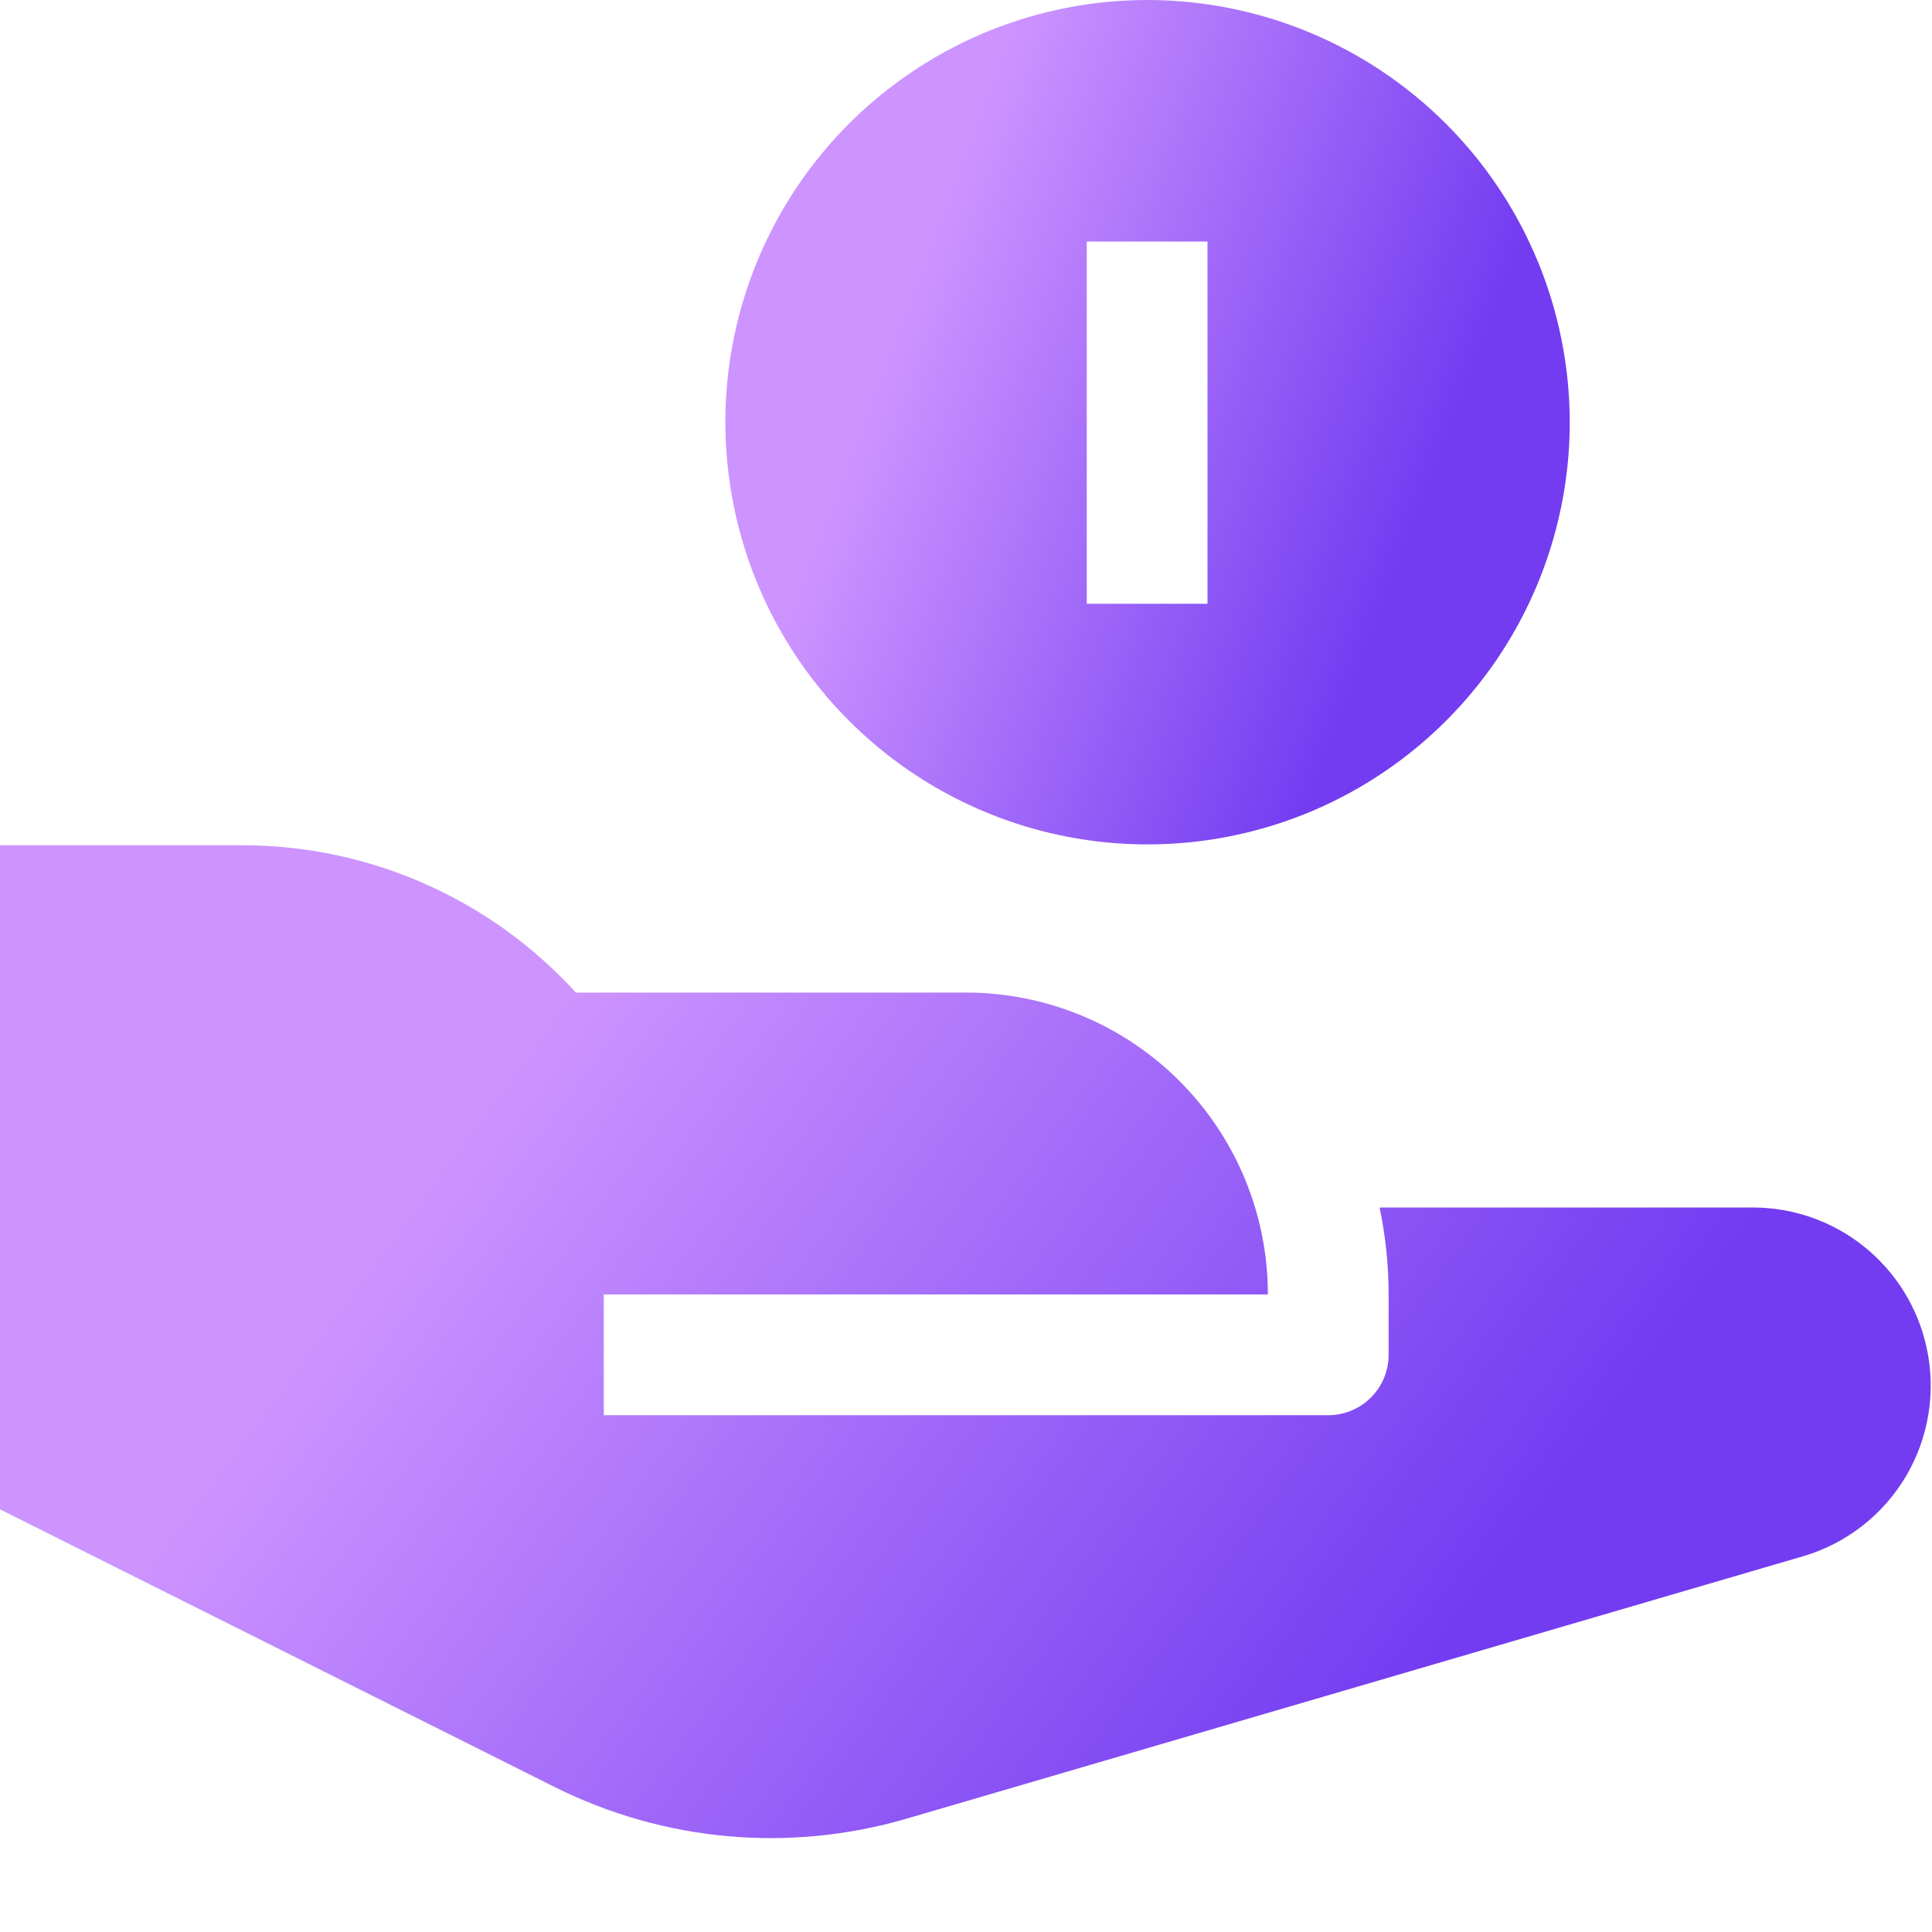 <svg width="32" height="32" viewBox="0 0 32 32" fill="none" xmlns="http://www.w3.org/2000/svg">
<path d="M19.007 0C17.624 0 16.272 0.41 15.122 1.179C13.972 1.947 13.076 3.039 12.546 4.317C12.017 5.595 11.879 7.001 12.149 8.357C12.418 9.714 13.084 10.96 14.062 11.938C15.04 12.916 16.286 13.582 17.643 13.852C18.999 14.121 20.405 13.983 21.683 13.454C22.961 12.924 24.053 12.028 24.822 10.878C25.59 9.728 26 8.376 26 6.993C25.998 5.139 25.261 3.361 23.95 2.05C22.639 0.739 20.861 0.002 19.007 0ZM20 10H18V4H20V10Z" fill="url(#paint0_linear_393_44899)"/>
<path d="M31.909 22.313C31.765 21.657 31.401 21.071 30.878 20.65C30.355 20.229 29.703 20 29.032 20H22.85C22.95 20.474 23 20.956 23 21.44V22.44C23 22.705 22.895 22.96 22.707 23.147C22.52 23.335 22.265 23.44 22 23.44H10V21.44H21C21 20.114 20.473 18.842 19.535 17.904C18.598 16.967 17.326 16.44 16 16.44H9.538C8.836 15.669 7.981 15.054 7.027 14.634C6.073 14.214 5.042 13.998 4 14H0V25L9.19 29.6C10.996 30.503 13.077 30.69 15.015 30.123L29.859 25.778C30.577 25.569 31.188 25.094 31.569 24.451C31.949 23.807 32.071 23.043 31.909 22.313Z" fill="url(#paint1_linear_393_44899)"/>
<defs>
<linearGradient id="paint0_linear_393_44899" x1="18.193" y1="-3.454" x2="26.794" y2="-0.192" gradientUnits="userSpaceOnUse">
<stop stop-color="#cd94ff"/>
<stop offset="1" stop-color="#733cf1"/>
</linearGradient>
<linearGradient id="paint1_linear_393_44899" x1="14.128" y1="9.938" x2="28.697" y2="20.683" gradientUnits="userSpaceOnUse">
<stop stop-color="#cd94ff"/>
<stop offset="1" stop-color="#733cf1"/>
</linearGradient>
</defs>
</svg>
